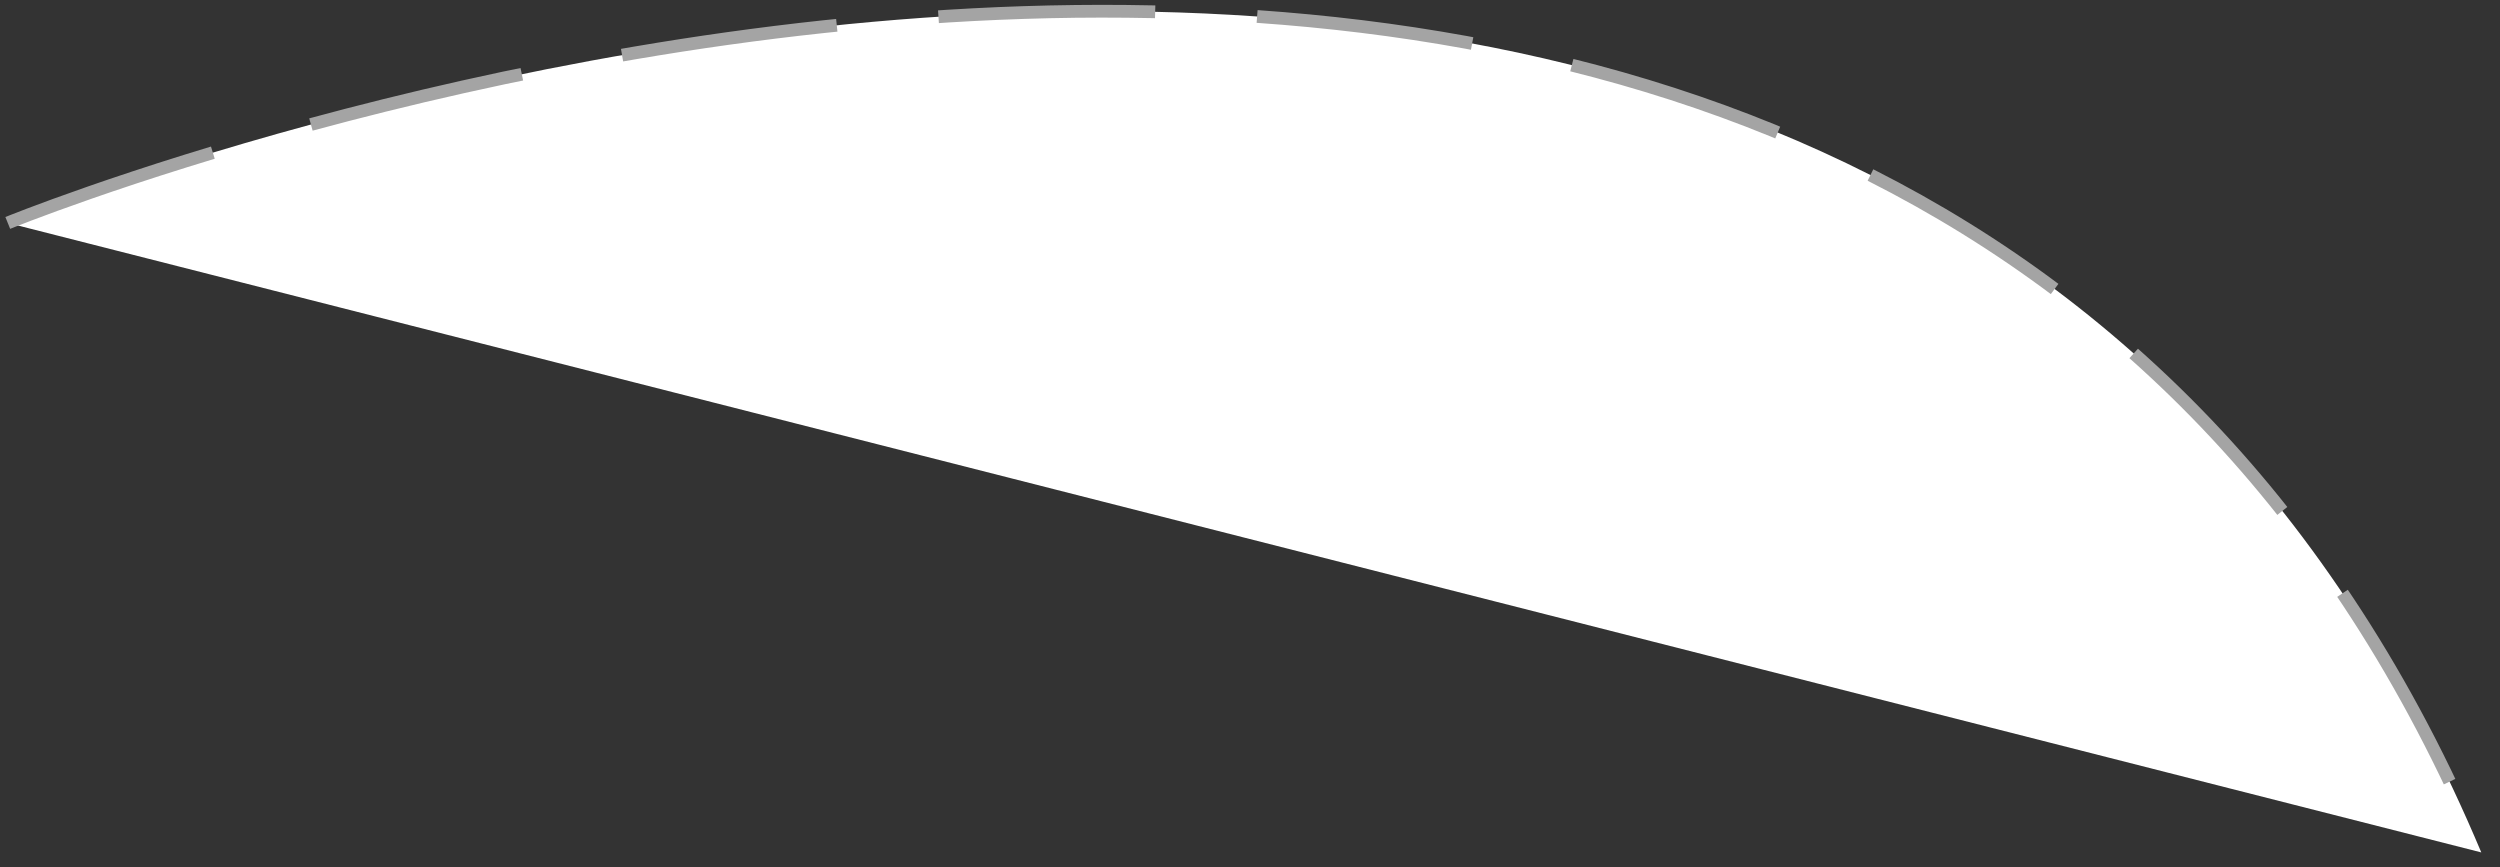 ﻿<?xml version="1.0" encoding="utf-8"?>
<svg version="1.1" xmlns:xlink="http://www.w3.org/1999/xlink" width="392px" height="136px" xmlns="http://www.w3.org/2000/svg">
  <rect width="100%" height="100%" fill="#333333" stroke="none"/>
  <g transform="matrix(1 0 0 1 -602 -1429 )">
    <path d="M 388.066 132.659  L 0.22 33.956  C 0.22 33.956  295.824 -86.923  388.066 132.659  Z " fill-rule="nonzero" fill="#ffffff" stroke="none" transform="matrix(1 0 0 1 603 1430 )" />
    <path d="M 0.22 33.956  C 0.22 33.956  295.824 -86.923  388.066 132.659  " stroke-width="2" stroke-dasharray="34,16" stroke="#a4a4a4" fill="none" transform="matrix(1 0 0 1 603 1430 )" />
  </g>
</svg>